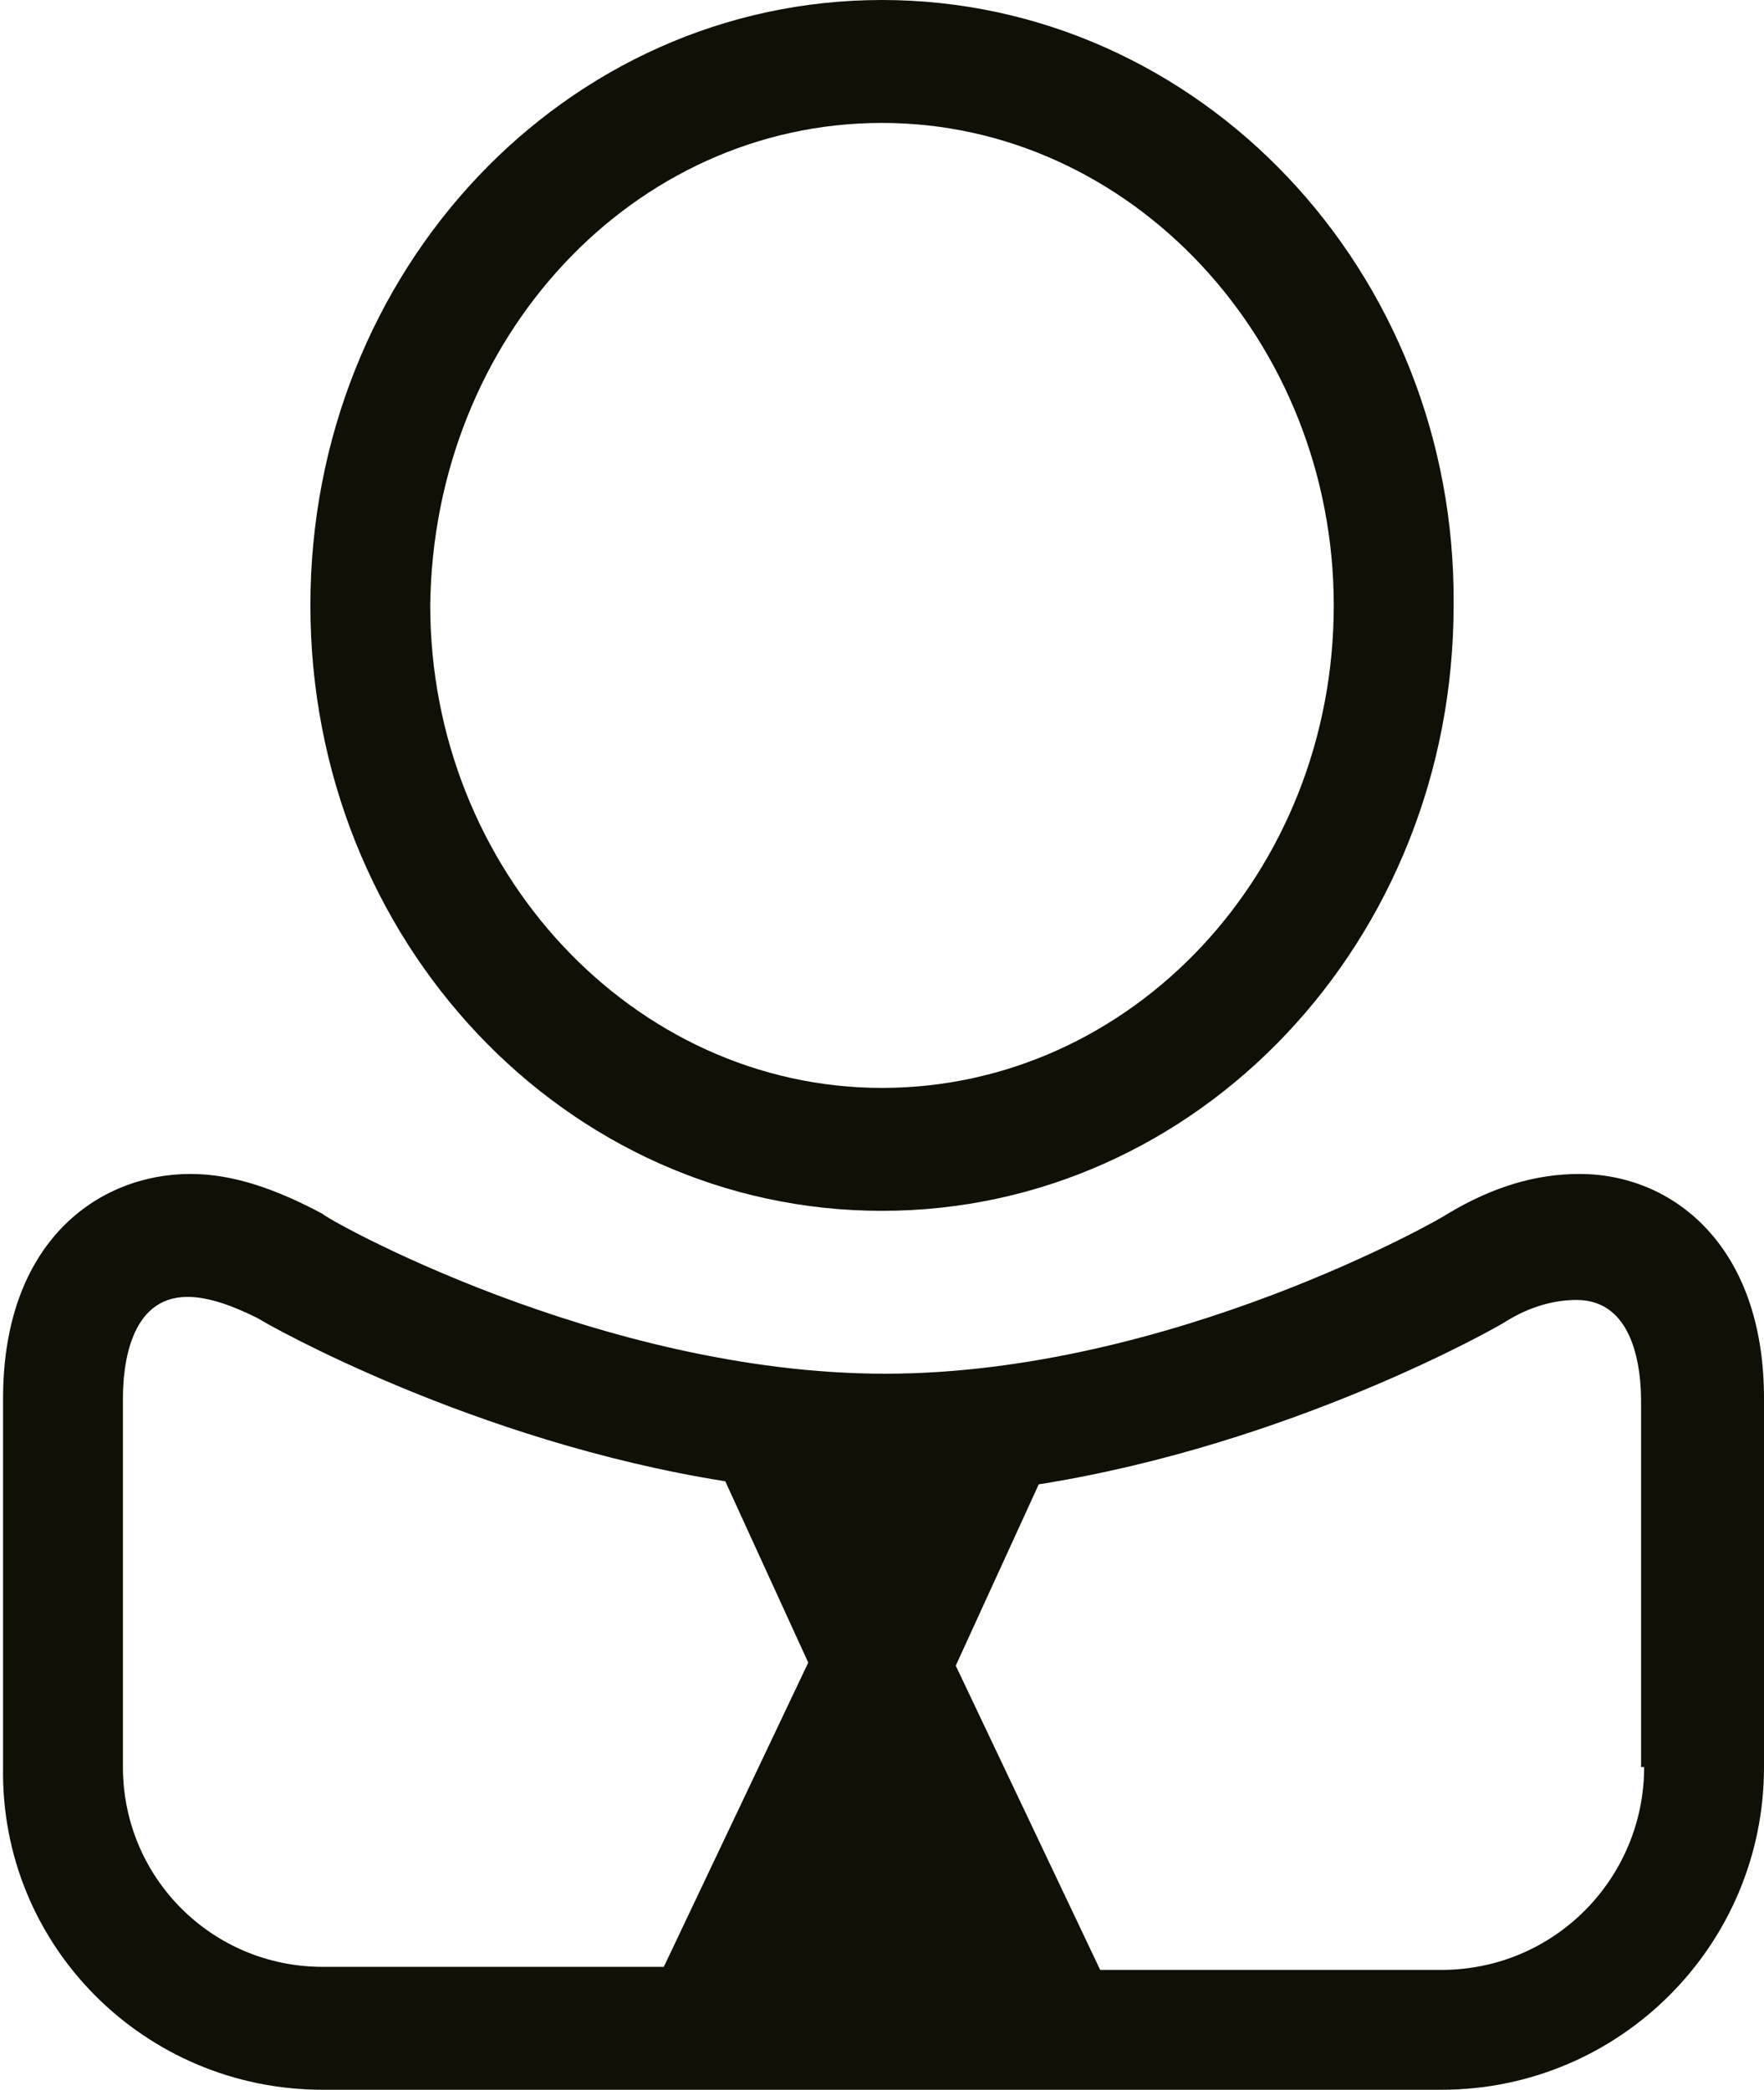 <?xml version="1.0" encoding="utf-8"?>
<!-- Generator: Adobe Illustrator 16.0.0, SVG Export Plug-In . SVG Version: 6.00 Build 0)  -->
<!DOCTYPE svg PUBLIC "-//W3C//DTD SVG 1.1//EN" "http://www.w3.org/Graphics/SVG/1.1/DTD/svg11.dtd">
<svg version="1.1" id="Ebene_1" xmlns="http://www.w3.org/2000/svg" xmlns:xlink="http://www.w3.org/1999/xlink" x="0px" y="0px"
	 width="57.4px" height="68px" viewBox="0 0 57.4 68" style="enable-background:new 0 0 57.4 68;" xml:space="preserve">
<style type="text/css">
<![CDATA[
	.st0{fill:#101006;}
]]>
</style>
<g>
	<path class="st0" d="M715.3-412.4c17.1,0,30.9-14.7,30.9-32.7s-13.9-32.7-30.9-32.7s-30.9,14.7-30.9,32.7S698.3-412.4,715.3-412.4z
		 M715.3-471.1c13.4,0,24.3,11.7,24.3,26.1S728.7-419,715.3-419S691-430.7,691-445S701.9-471.1,715.3-471.1z"/>
	<path class="st0" d="M752.9-414.4c-2.3,0-4.7,0.7-7.1,2.1c-0.1,0.1-15,8.6-30.4,8.6c-15.4,0-30.3-8.5-30.4-8.6
		c-2.4-1.4-4.8-2.1-7.1-2.1c-5,0-10.1,3.7-10.1,12v19.9c0,9.6,7.8,17.5,17.5,17.5h60.3c9.6,0,17.5-7.8,17.5-17.5v-19.9
		C763-410.6,757.9-414.4,752.9-414.4z M674.3-382.4v-19.9c0-1.6,0.3-5.4,3.5-5.4c1.1,0,2.4,0.4,3.8,1.2c0.6,0.3,11.7,6.7,25.3,8.8
		l4.5,9.8l-7.8,16.4h-18.4C679.2-371.6,674.3-376.5,674.3-382.4z M756.4-382.4c0,6-4.9,10.9-10.9,10.9h-18.4l-7.8-16.4l4.5-9.8
		c13.6-2.1,24.7-8.5,25.3-8.8c1.4-0.8,2.7-1.2,3.8-1.2c3.2,0,3.5,3.8,3.5,5.4V-382.4z"/>
</g>
<g>
	<path class="st0" d="M28.7,39.4c10.3,0,18.6-8.8,18.6-19.7C47.4,8.8,39,0,28.7,0C18.4,0,10.1,8.8,10.1,19.7
		C10.1,30.6,18.4,39.4,28.7,39.4z M28.7,4c8.1,0,14.7,7.1,14.7,15.7c0,8.7-6.6,15.7-14.7,15.7s-14.7-7.1-14.7-15.7
		C14.1,11,20.6,4,28.7,4z"/>
	<path class="st0" d="M51.4,38.2c-1.4,0-2.8,0.4-4.3,1.3c-0.1,0.1-9,5.2-18.3,5.2c-9.3,0-18.3-5.1-18.3-5.2
		c-1.5-0.8-2.9-1.3-4.3-1.3c-3,0-6.1,2.2-6.1,7.3v12C0,63.3,4.7,68,10.5,68h36.4c5.8,0,10.5-4.7,10.5-10.5v-12
		C57.4,40.5,54.4,38.2,51.4,38.2z M4,57.5v-12c0-1,0.2-3.3,2.1-3.3c0.7,0,1.5,0.3,2.3,0.7c0.3,0.2,7,4,15.2,5.3l2.7,5.9L21.6,64
		H10.5C6.9,64,4,61.1,4,57.5z M53.5,57.5c0,3.6-2.9,6.6-6.6,6.6H35.8l-4.7-9.9l2.7-5.9c8.2-1.3,14.9-5.1,15.2-5.3
		c0.8-0.5,1.6-0.7,2.3-0.7c1.9,0,2.1,2.3,2.1,3.3V57.5z"/>
</g>
</svg>
